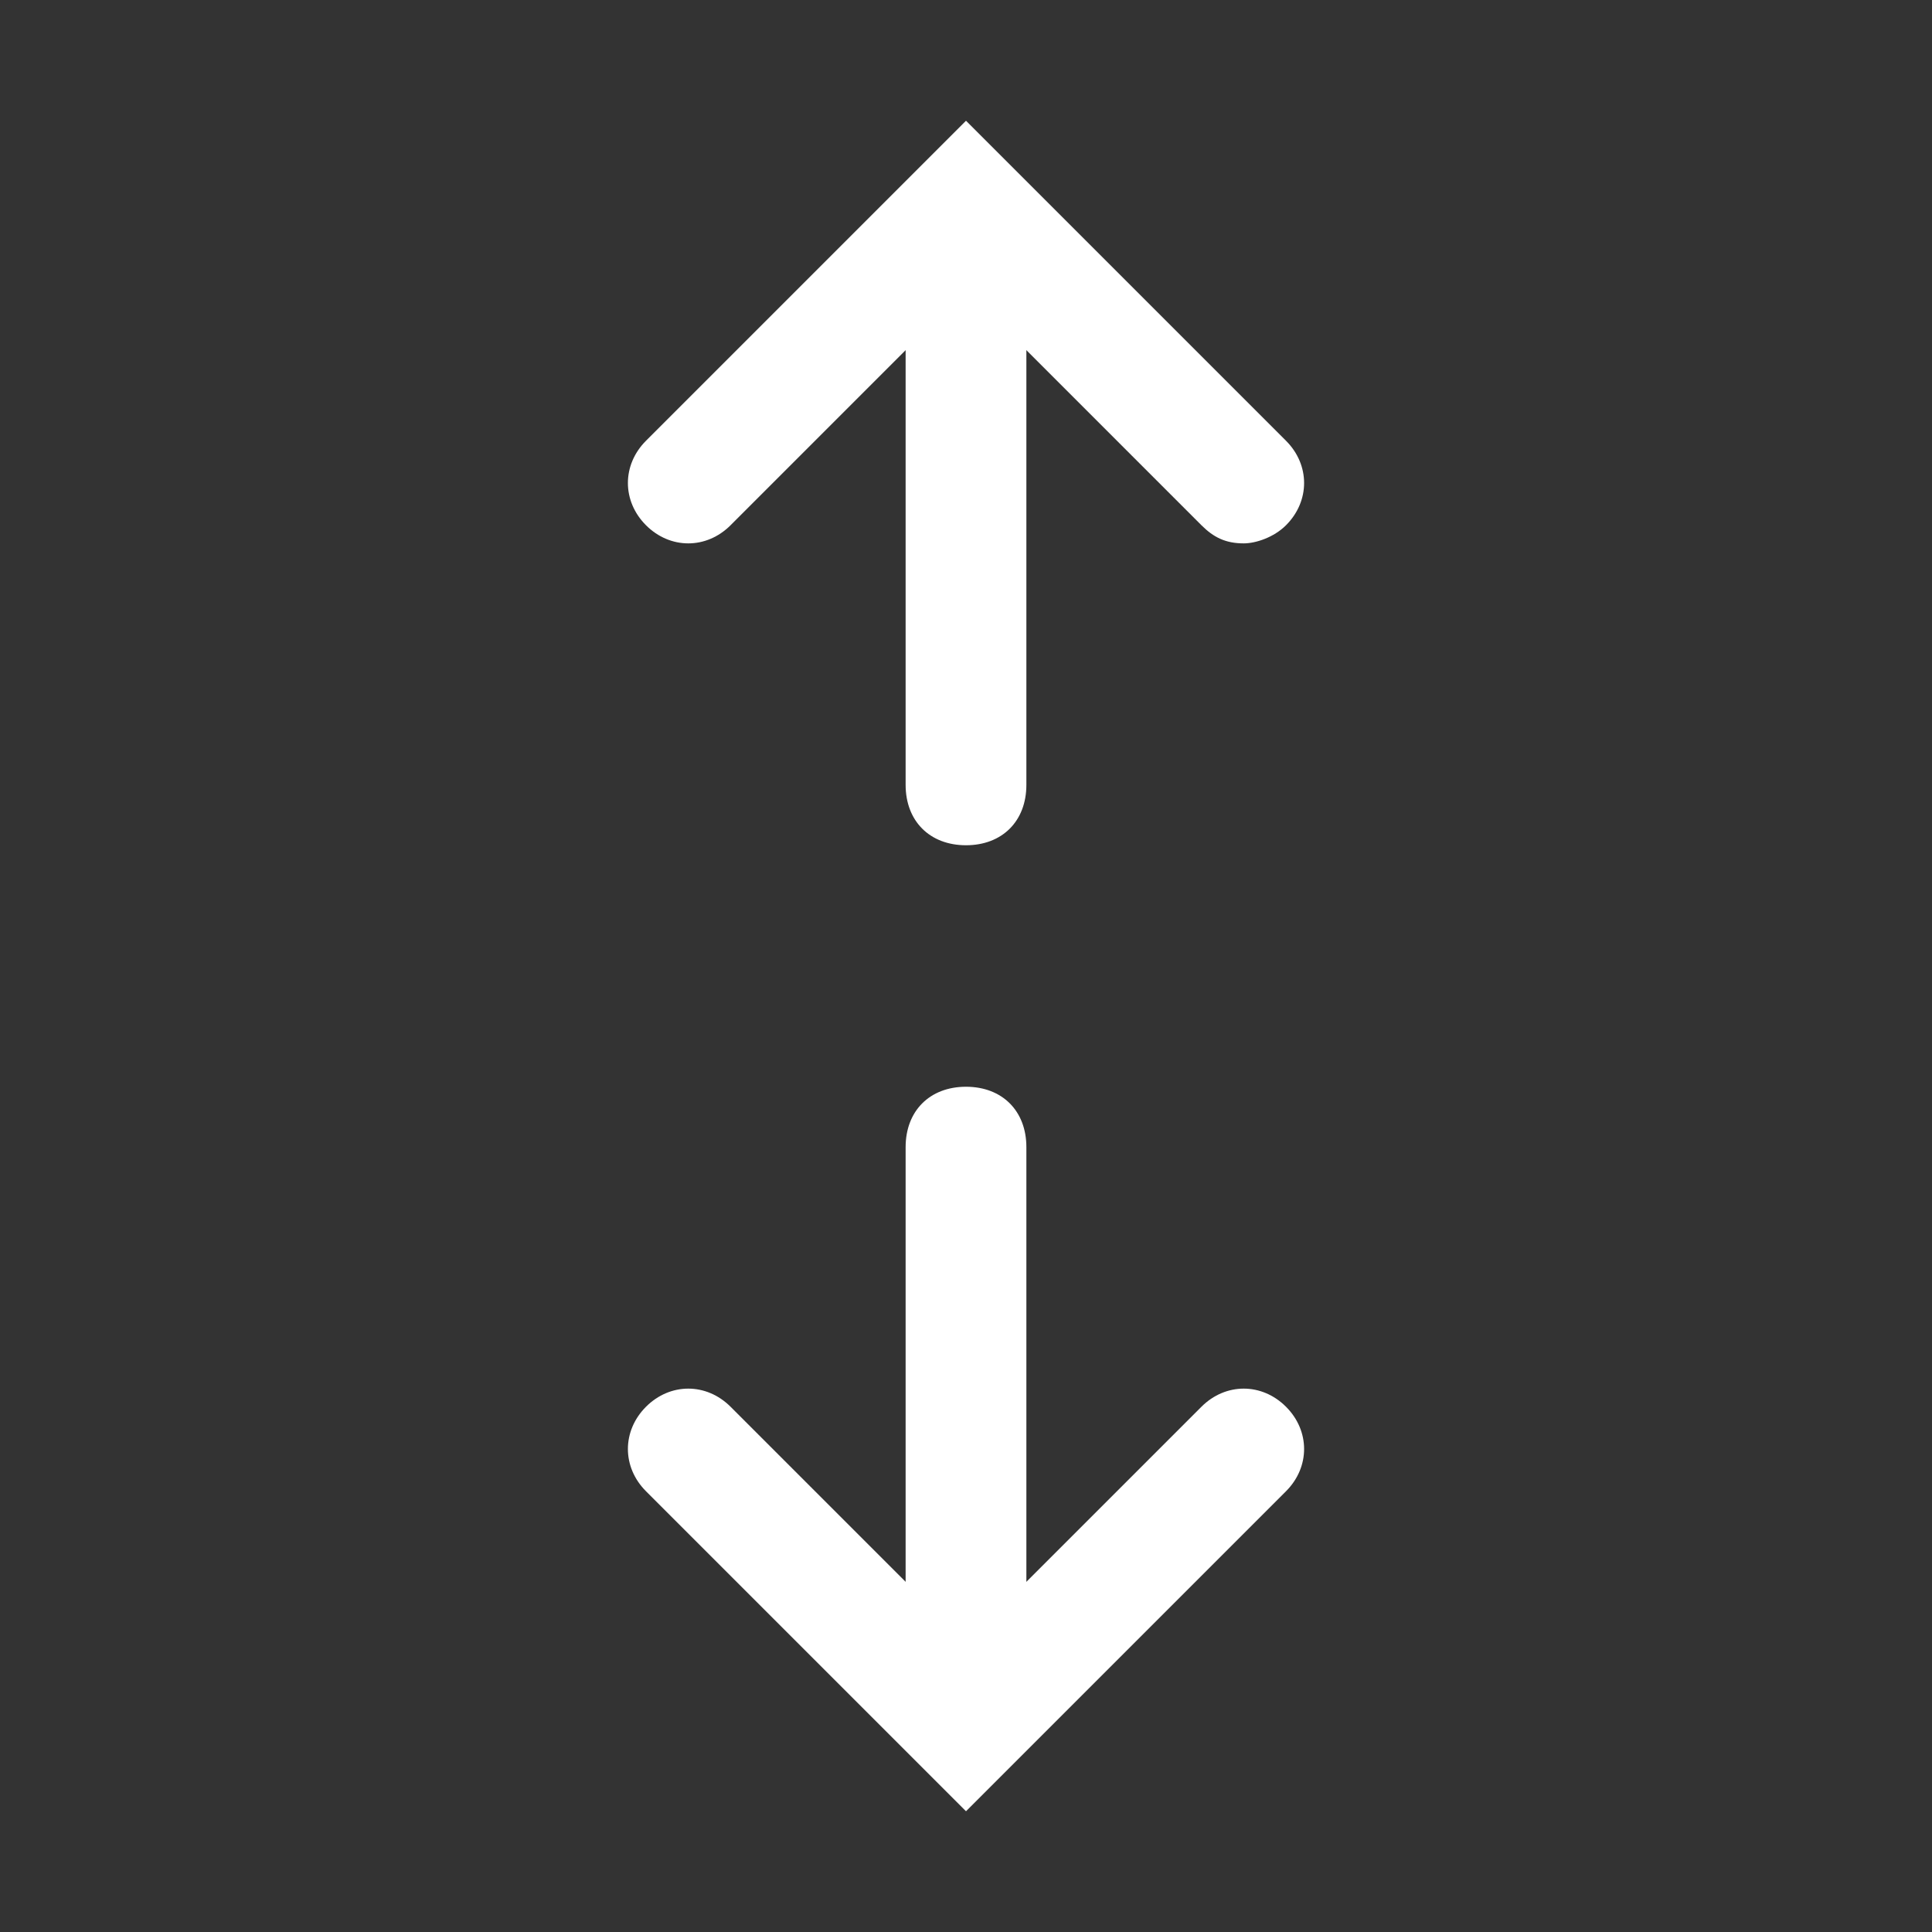 <?xml version="1.0" encoding="utf-8"?>
<!-- Generator: Adobe Illustrator 21.1.0, SVG Export Plug-In . SVG Version: 6.00 Build 0)  -->
<svg version="1.1" id="Layer_1" xmlns="http://www.w3.org/2000/svg" xmlns:xlink="http://www.w3.org/1999/xlink" x="0px" y="0px"
	 viewBox="0 0 32 32" style="enable-background:new 0 0 32 32;" xml:space="preserve">
<rect x="0" y="0" width="32" height="32" fill="#333333" stroke="none"/>
<style type="text/css">
	.st0{fill:#FFFFFF;}
</style>
<title>about3</title>
<g>
	<path class="st0" d="M16,29.5c-0.6,0-1-0.4-1-1V19c0-0.6,0.4-1,1-1s1,0.4,1,1v9.5C17,29,16.6,29.5,16,29.5z"/>
</g>
<g>
	<path class="st0" d="M16,30l-5.3-5.3c-0.4-0.4-0.4-1,0-1.4s1-0.4,1.4,0l3.9,3.9l3.9-3.9c0.4-0.4,1-0.4,1.4,0s0.4,1,0,1.4L16,30z"/>
</g>
<g>
	<path class="st0" d="M16,14c-0.6,0-1-0.4-1-1V3.5c0-0.6,0.4-1,1-1s1,0.4,1,1V13C17,13.6,16.6,14,16,14z"/>
</g>
<g>
	<path class="st0" d="M20.6,9c-0.3,0-0.5-0.1-0.7-0.3L16,4.8l-3.9,3.9c-0.4,0.4-1,0.4-1.4,0s-0.4-1,0-1.4L16,2l5.3,5.3
		c0.4,0.4,0.4,1,0,1.4C21.1,8.9,20.8,9,20.6,9z"/>
</g>
</svg>
